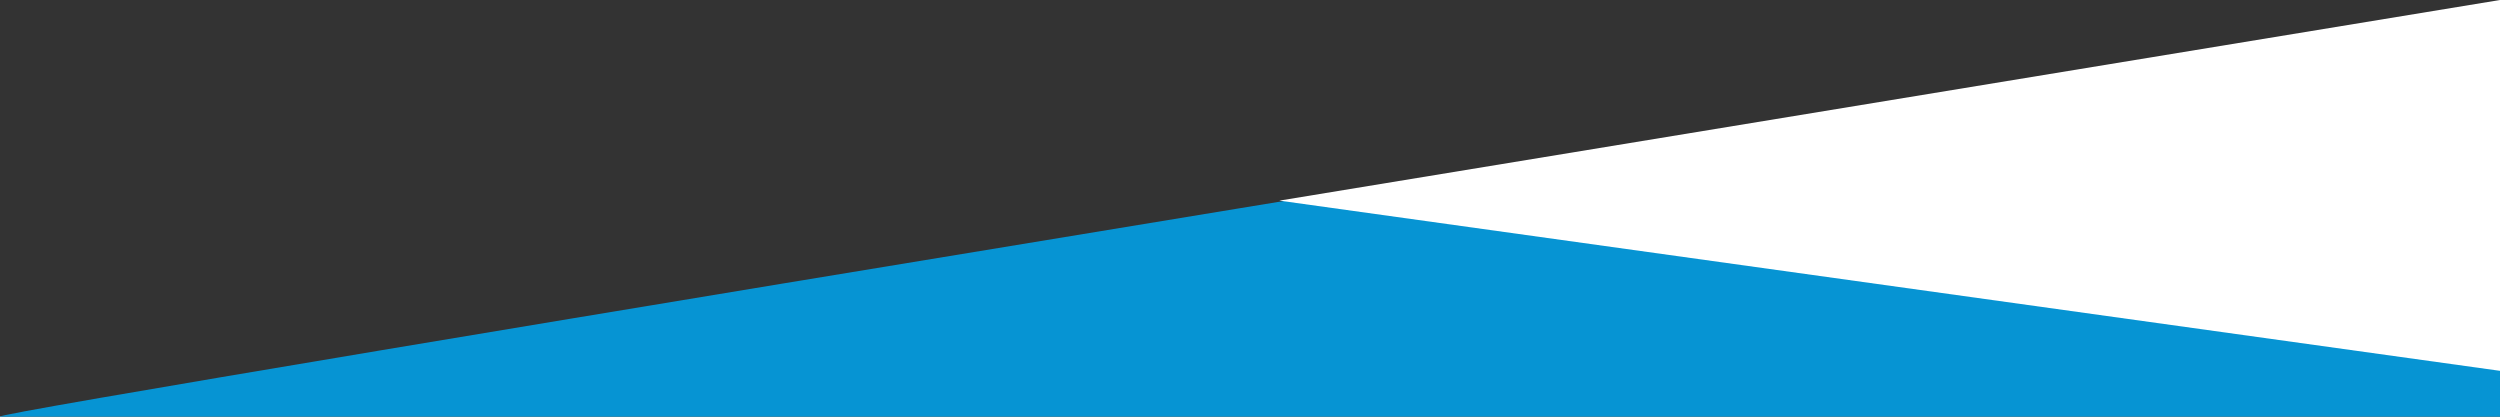 <?xml version="1.0" encoding="utf-8"?>
<!-- Generator: Adobe Illustrator 28.1.0, SVG Export Plug-In . SVG Version: 6.00 Build 0)  -->
<svg version="1.1" id="Ebene_1" xmlns="http://www.w3.org/2000/svg" xmlns:xlink="http://www.w3.org/1999/xlink" x="0px" y="0px"
	 viewBox="0 0 1200 200" style="enable-background:new 0 0 1200 200;" xml:space="preserve">
<rect x="0" y="0" width="1200" height="200" fill="#333333" stroke="none"/>
<style type="text/css">
	.st0{fill:#0694D3;}
	.st1{fill:#FFFFFF;}
</style>
<path class="st0" d="M1200,200V1C1200,1-11.6,198.3,0,200S1200,200,1200,200z"/>
<polygon class="st1" points="1200,178 1200,0 614.1,96.3 "/>
</svg>
